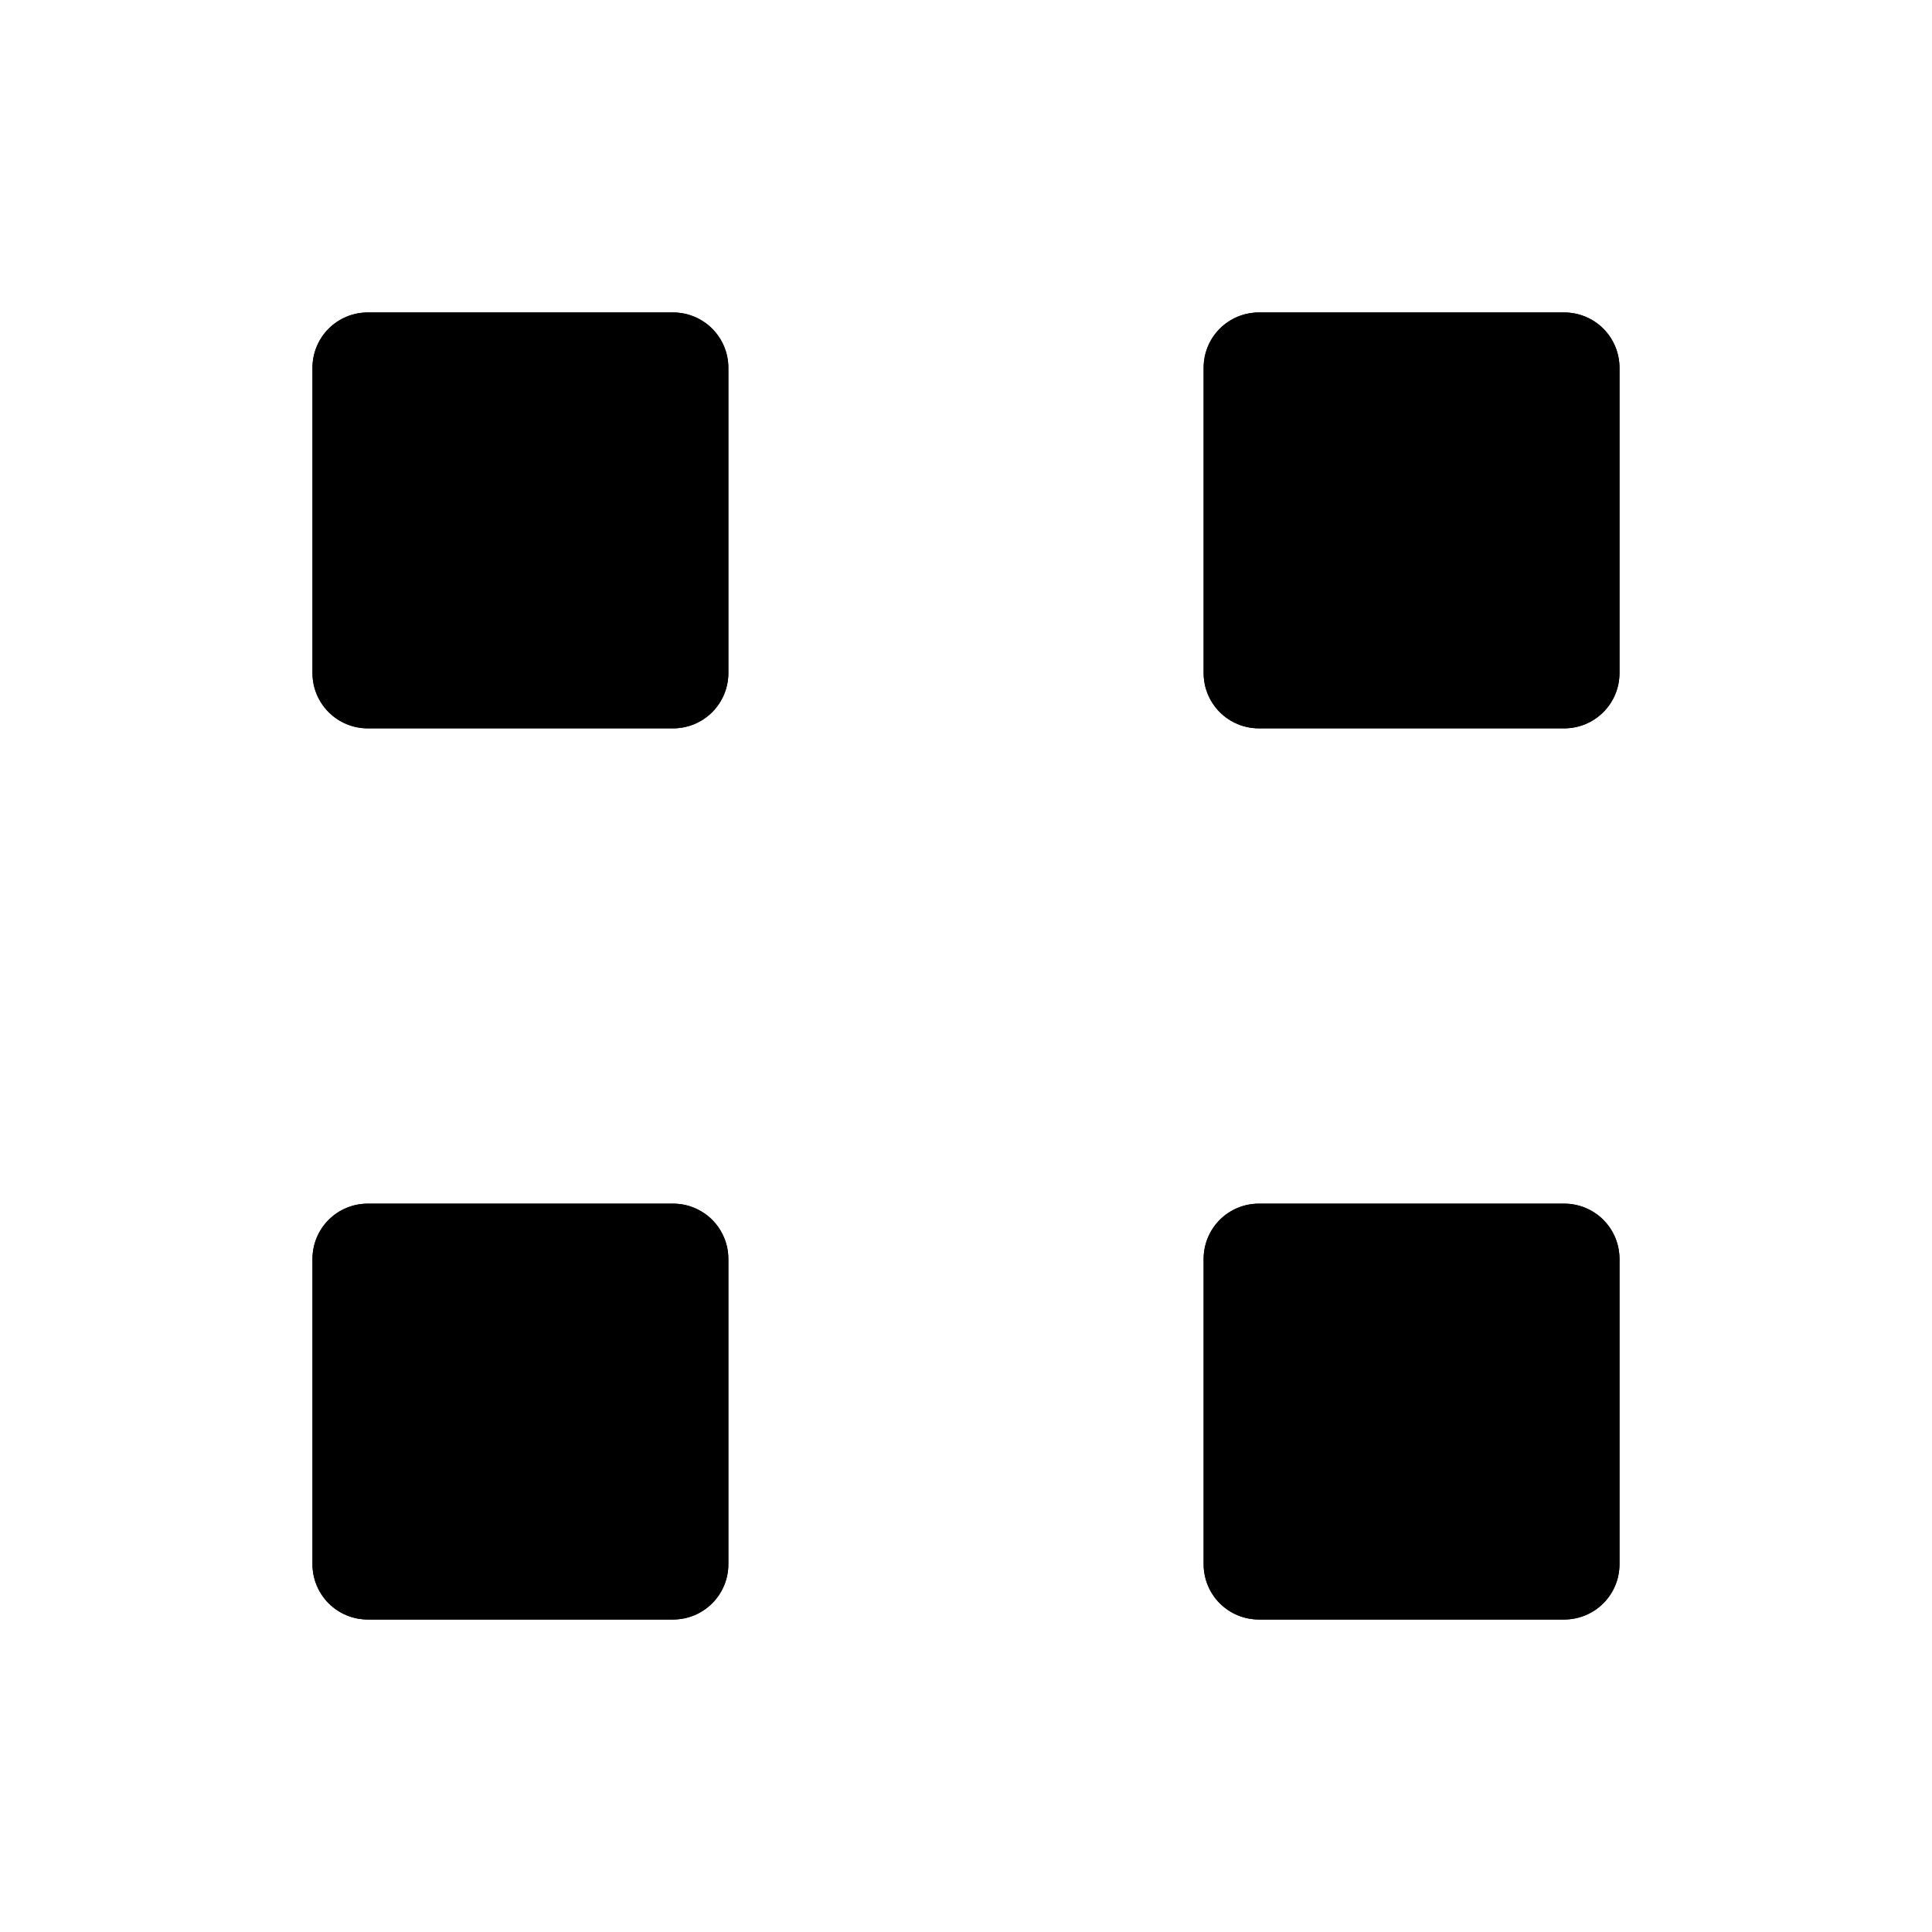 <?xml version="1.0" encoding="UTF-8"?>
<!-- Uploaded to: ICON Repo, www.iconrepo.com, Generator: ICON Repo Mixer Tools -->
<svg fill="#000000" width="800px" height="800px" version="1.1" viewBox="144 144 512 512" xmlns="http://www.w3.org/2000/svg">
 <g>
  <path d="m241.44 226.81c-3.879 0.004-7.598 1.547-10.34 4.289-2.742 2.742-4.285 6.461-4.289 10.34v80.957-0.004c0.004 3.879 1.547 7.598 4.289 10.34 2.742 2.742 6.461 4.285 10.34 4.289h80.957-0.004c3.879-0.004 7.598-1.547 10.34-4.289s4.285-6.461 4.289-10.34v-80.953c-0.004-3.879-1.547-7.598-4.289-10.34-2.742-2.742-6.461-4.285-10.34-4.289z"/>
  <path d="m241.44 226.81c-3.879 0.004-7.598 1.547-10.34 4.289-2.742 2.742-4.285 6.461-4.289 10.34v80.957-0.004c0.004 3.879 1.547 7.598 4.289 10.34 2.742 2.742 6.461 4.285 10.34 4.289h80.957-0.004c3.879-0.004 7.598-1.547 10.34-4.289s4.285-6.461 4.289-10.34v-80.953c-0.004-3.879-1.547-7.598-4.289-10.34-2.742-2.742-6.461-4.285-10.34-4.289z"/>
  <path d="m477.6 226.81c-3.879 0.004-7.598 1.547-10.34 4.289-2.742 2.742-4.281 6.461-4.285 10.34v80.957-0.004c0.004 3.879 1.543 7.598 4.285 10.34 2.742 2.742 6.461 4.285 10.34 4.289h80.957c3.875-0.004 7.594-1.547 10.336-4.289 2.742-2.742 4.285-6.461 4.289-10.34v-80.953c-0.004-3.879-1.547-7.598-4.289-10.34-2.742-2.742-6.461-4.285-10.336-4.289z"/>
  <path d="m477.6 226.81c-3.879 0.004-7.598 1.547-10.34 4.289-2.742 2.742-4.281 6.461-4.285 10.34v80.957-0.004c0.004 3.879 1.543 7.598 4.285 10.34 2.742 2.742 6.461 4.285 10.34 4.289h80.957c3.875-0.004 7.594-1.547 10.336-4.289 2.742-2.742 4.285-6.461 4.289-10.34v-80.953c-0.004-3.879-1.547-7.598-4.289-10.34-2.742-2.742-6.461-4.285-10.336-4.289z"/>
  <path d="m241.44 462.98c-3.879 0.004-7.598 1.543-10.34 4.285-2.742 2.742-4.285 6.461-4.289 10.34v80.957c0.004 3.875 1.547 7.594 4.289 10.336 2.742 2.742 6.461 4.285 10.34 4.289h80.957-0.004c3.879-0.004 7.598-1.547 10.34-4.289 2.742-2.742 4.285-6.461 4.289-10.336v-80.957c-0.004-3.879-1.547-7.598-4.289-10.34-2.742-2.742-6.461-4.281-10.34-4.285z"/>
  <path d="m241.44 462.98c-3.879 0.004-7.598 1.543-10.34 4.285-2.742 2.742-4.285 6.461-4.289 10.34v80.957c0.004 3.875 1.547 7.594 4.289 10.336 2.742 2.742 6.461 4.285 10.34 4.289h80.957-0.004c3.879-0.004 7.598-1.547 10.34-4.289 2.742-2.742 4.285-6.461 4.289-10.336v-80.957c-0.004-3.879-1.547-7.598-4.289-10.34-2.742-2.742-6.461-4.281-10.34-4.285z"/>
  <path d="m477.6 462.98c-3.879 0.004-7.598 1.543-10.34 4.285-2.742 2.742-4.281 6.461-4.285 10.34v80.957c0.004 3.875 1.543 7.594 4.285 10.336 2.742 2.742 6.461 4.285 10.34 4.289h80.957c3.875-0.004 7.594-1.547 10.336-4.289 2.742-2.742 4.285-6.461 4.289-10.336v-80.957c-0.004-3.879-1.547-7.598-4.289-10.34-2.742-2.742-6.461-4.281-10.336-4.285z"/>
  <path d="m477.6 462.98c-3.879 0.004-7.598 1.543-10.34 4.285-2.742 2.742-4.281 6.461-4.285 10.34v80.957c0.004 3.875 1.543 7.594 4.285 10.336 2.742 2.742 6.461 4.285 10.34 4.289h80.957c3.875-0.004 7.594-1.547 10.336-4.289 2.742-2.742 4.285-6.461 4.289-10.336v-80.957c-0.004-3.879-1.547-7.598-4.289-10.34-2.742-2.742-6.461-4.281-10.336-4.285z"/>
 </g>
</svg>